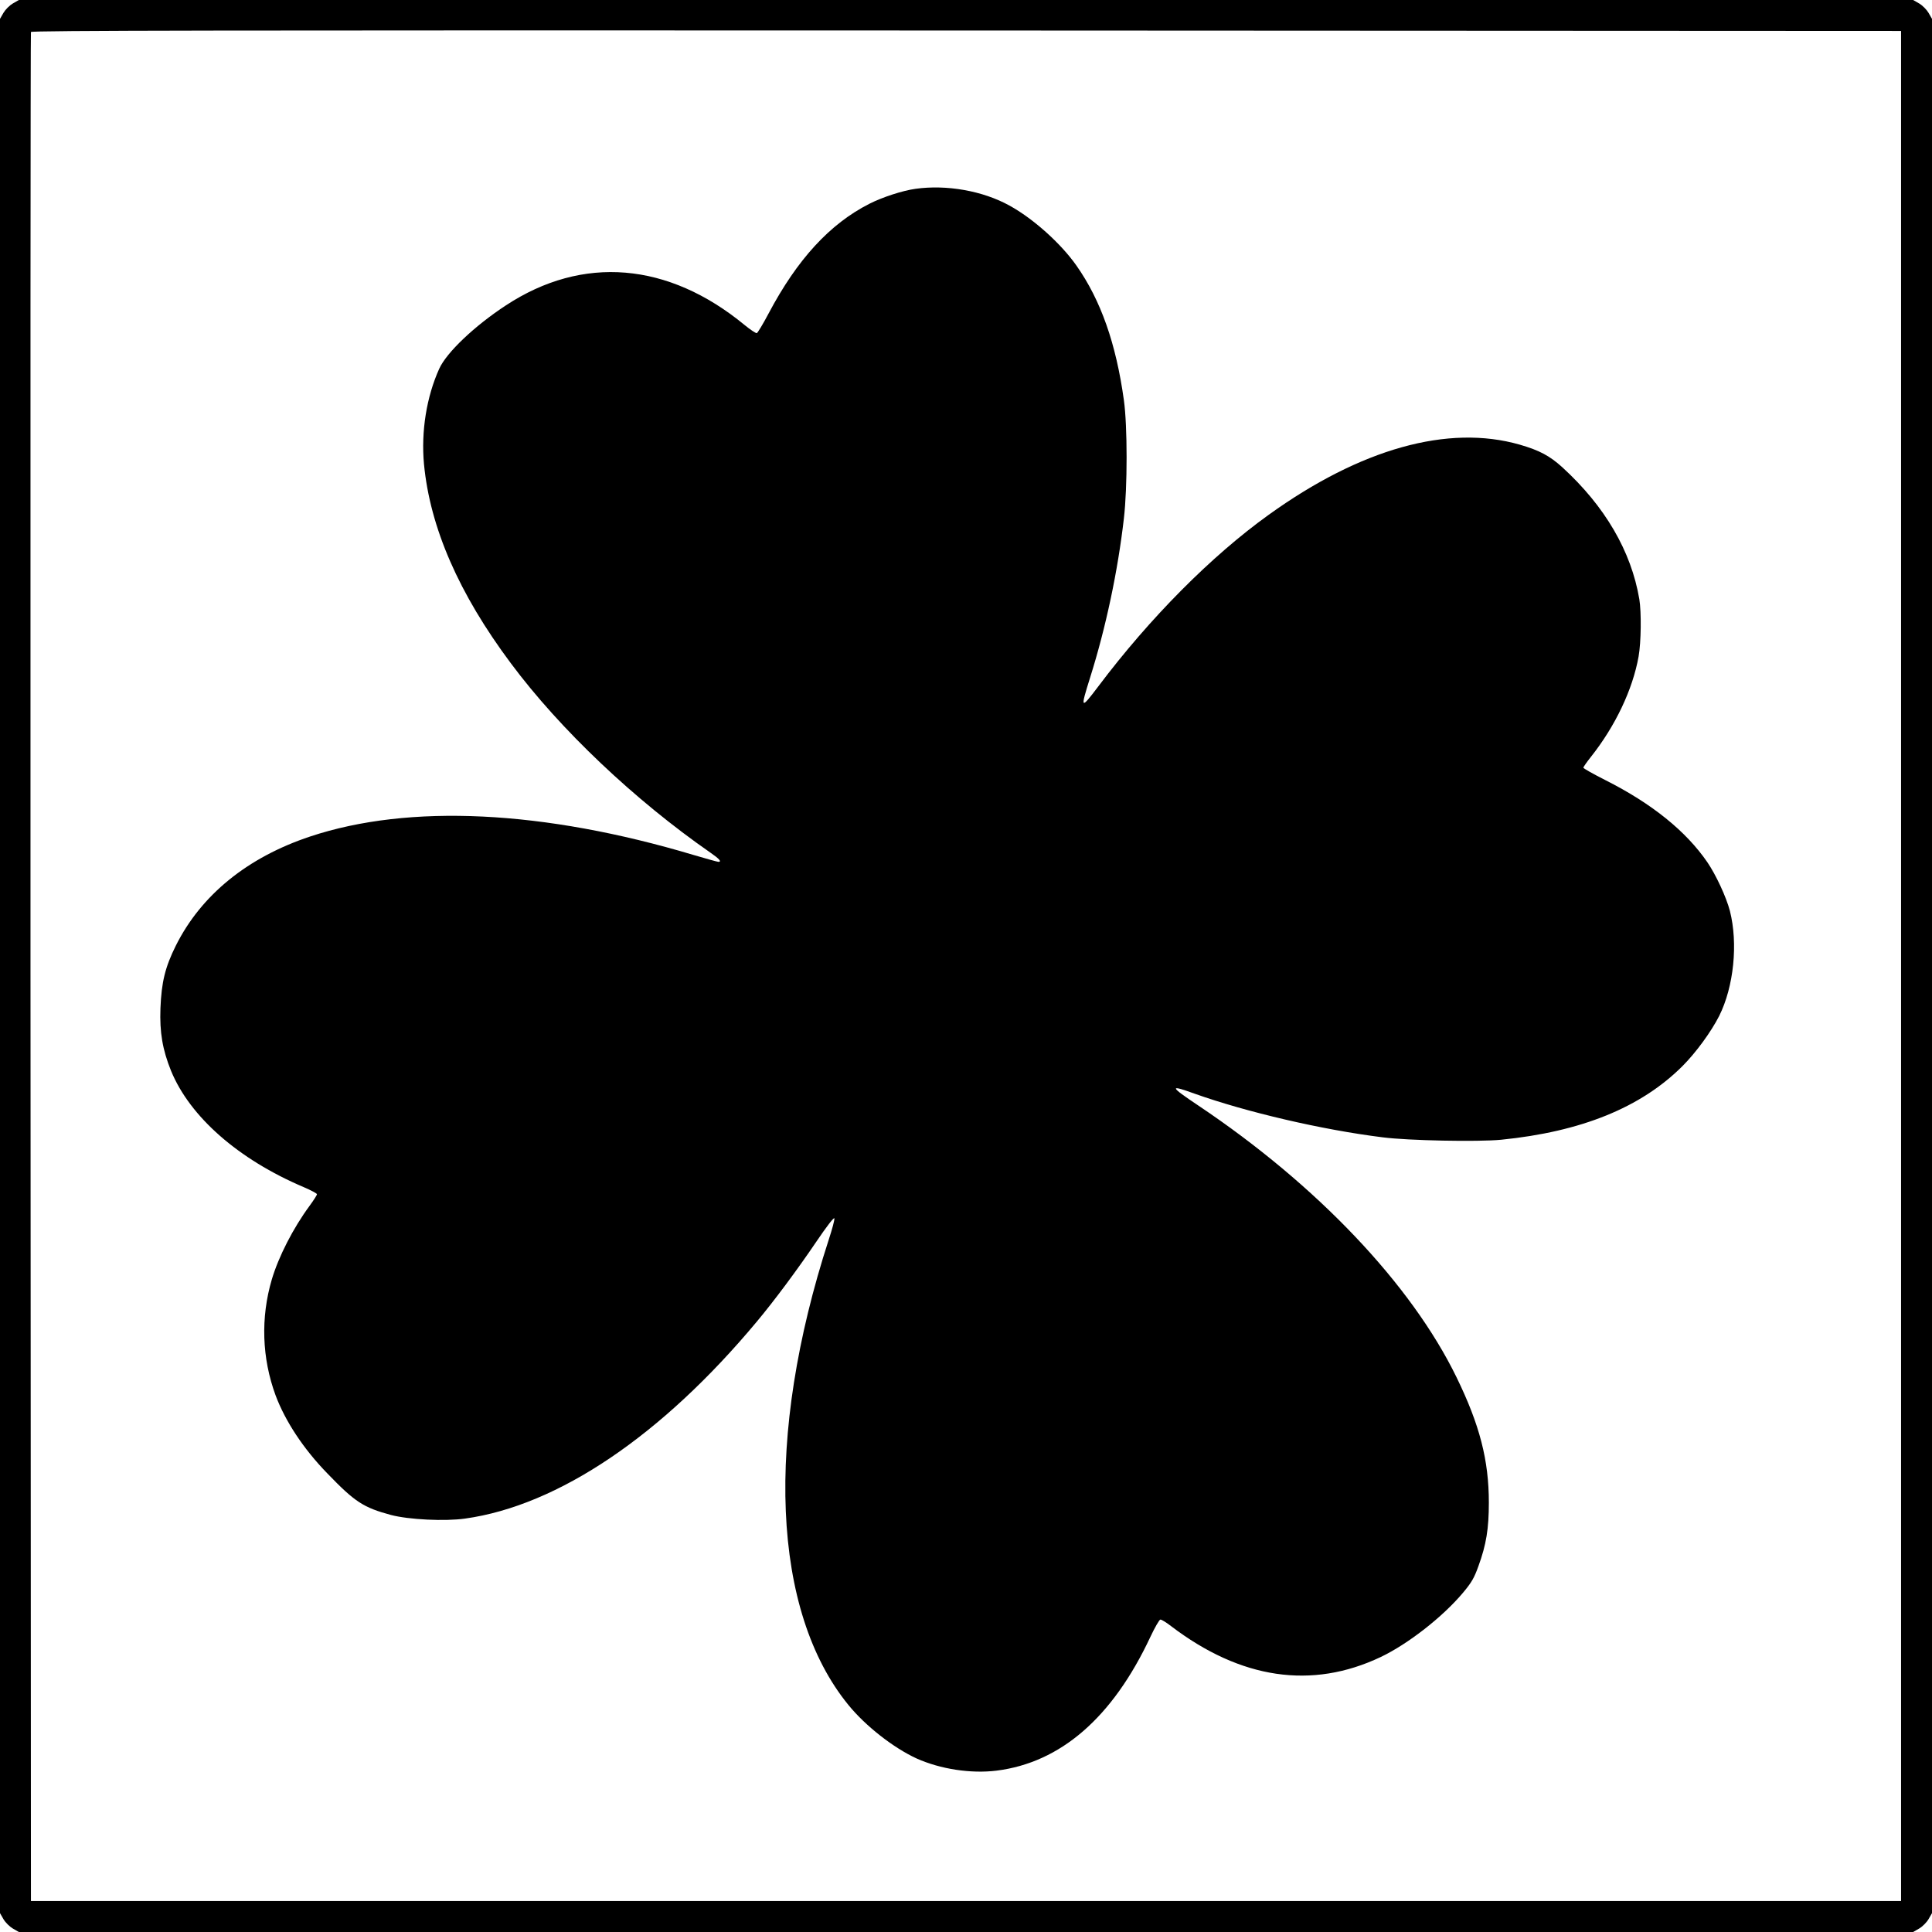 <?xml version="1.0" standalone="no"?>
<!DOCTYPE svg PUBLIC "-//W3C//DTD SVG 20010904//EN"
 "http://www.w3.org/TR/2001/REC-SVG-20010904/DTD/svg10.dtd">
<svg version="1.0" xmlns="http://www.w3.org/2000/svg"
 width="1280pt" height="1280pt" viewBox="0 0 1280 1280"
 preserveAspectRatio="xMidYMid meet">
<g transform="translate(0,1280) scale(0.1,-0.1)"
fill="#000000" stroke="none">
<path d="M85 12777 c-22 -13 -49 -40 -62 -62 l-23 -40 0 -6275 0 -6275 23 -40
c13 -22 40 -49 62 -62 l40 -23 6275 0 6275 0 40 23 c22 13 49 40 62 62 l23 40
0 6275 0 6275 -23 40 c-13 22 -40 49 -62 62 l-40 23 -6275 0 -6275 0 -40 -23z
m12510 -6377 l0 -6195 -6195 0 -6195 0 -3 6185 c-1 3402 0 6191 3 6198 3 10
1248 12 6197 10 l6193 -3 0 -6195z"/>
<path d="M6065 11549 c-86 -12 -218 -55 -305 -99 -262 -133 -478 -368 -668
-727 -37 -70 -72 -128 -78 -130 -6 -2 -42 22 -80 53 -507 418 -1074 465 -1582
131 -209 -137 -393 -312 -442 -420 -84 -186 -121 -415 -101 -632 40 -419 230
-857 576 -1320 326 -438 819 -905 1323 -1255 58 -40 75 -60 52 -60 -6 0 -79
20 -163 45 -996 298 -1886 341 -2542 123 -415 -138 -722 -387 -890 -723 -71
-143 -95 -241 -102 -415 -6 -160 14 -275 70 -414 125 -305 446 -587 879 -771
49 -21 88 -42 88 -47 0 -6 -22 -40 -49 -77 -109 -148 -205 -336 -250 -487 -75
-254 -66 -522 25 -769 64 -171 185 -355 343 -517 182 -189 239 -226 421 -275
117 -31 358 -43 491 -24 617 86 1305 551 1934 1306 113 135 267 342 391 525
73 108 120 168 122 158 2 -10 -15 -73 -37 -140 -426 -1310 -377 -2463 130
-3084 114 -140 299 -284 451 -354 158 -71 361 -102 530 -81 425 53 769 352
1019 885 30 64 60 116 67 116 8 0 39 -19 70 -43 462 -352 933 -422 1390 -205
180 86 410 265 545 426 57 68 74 98 102 176 52 143 69 248 69 421 0 280 -60
514 -214 830 -300 616 -925 1274 -1710 1800 -193 129 -196 141 -25 79 343
-122 843 -239 1245 -289 170 -22 633 -31 786 -16 530 53 925 213 1200 487 90
90 190 227 244 333 97 194 126 480 71 696 -24 92 -92 238 -149 322 -142 207
-368 389 -675 544 -81 41 -147 78 -147 83 0 4 22 36 49 70 163 205 278 448
317 666 17 95 19 295 5 380 -54 319 -228 616 -510 874 -84 76 -151 112 -282
150 -474 136 -1054 -26 -1664 -465 -380 -273 -787 -683 -1128 -1136 -118 -156
-121 -153 -55 57 105 333 184 707 224 1055 24 206 24 612 0 784 -52 375 -153
662 -314 891 -103 147 -287 312 -444 398 -177 98 -417 140 -623 111z"/>
</g>
</svg>
